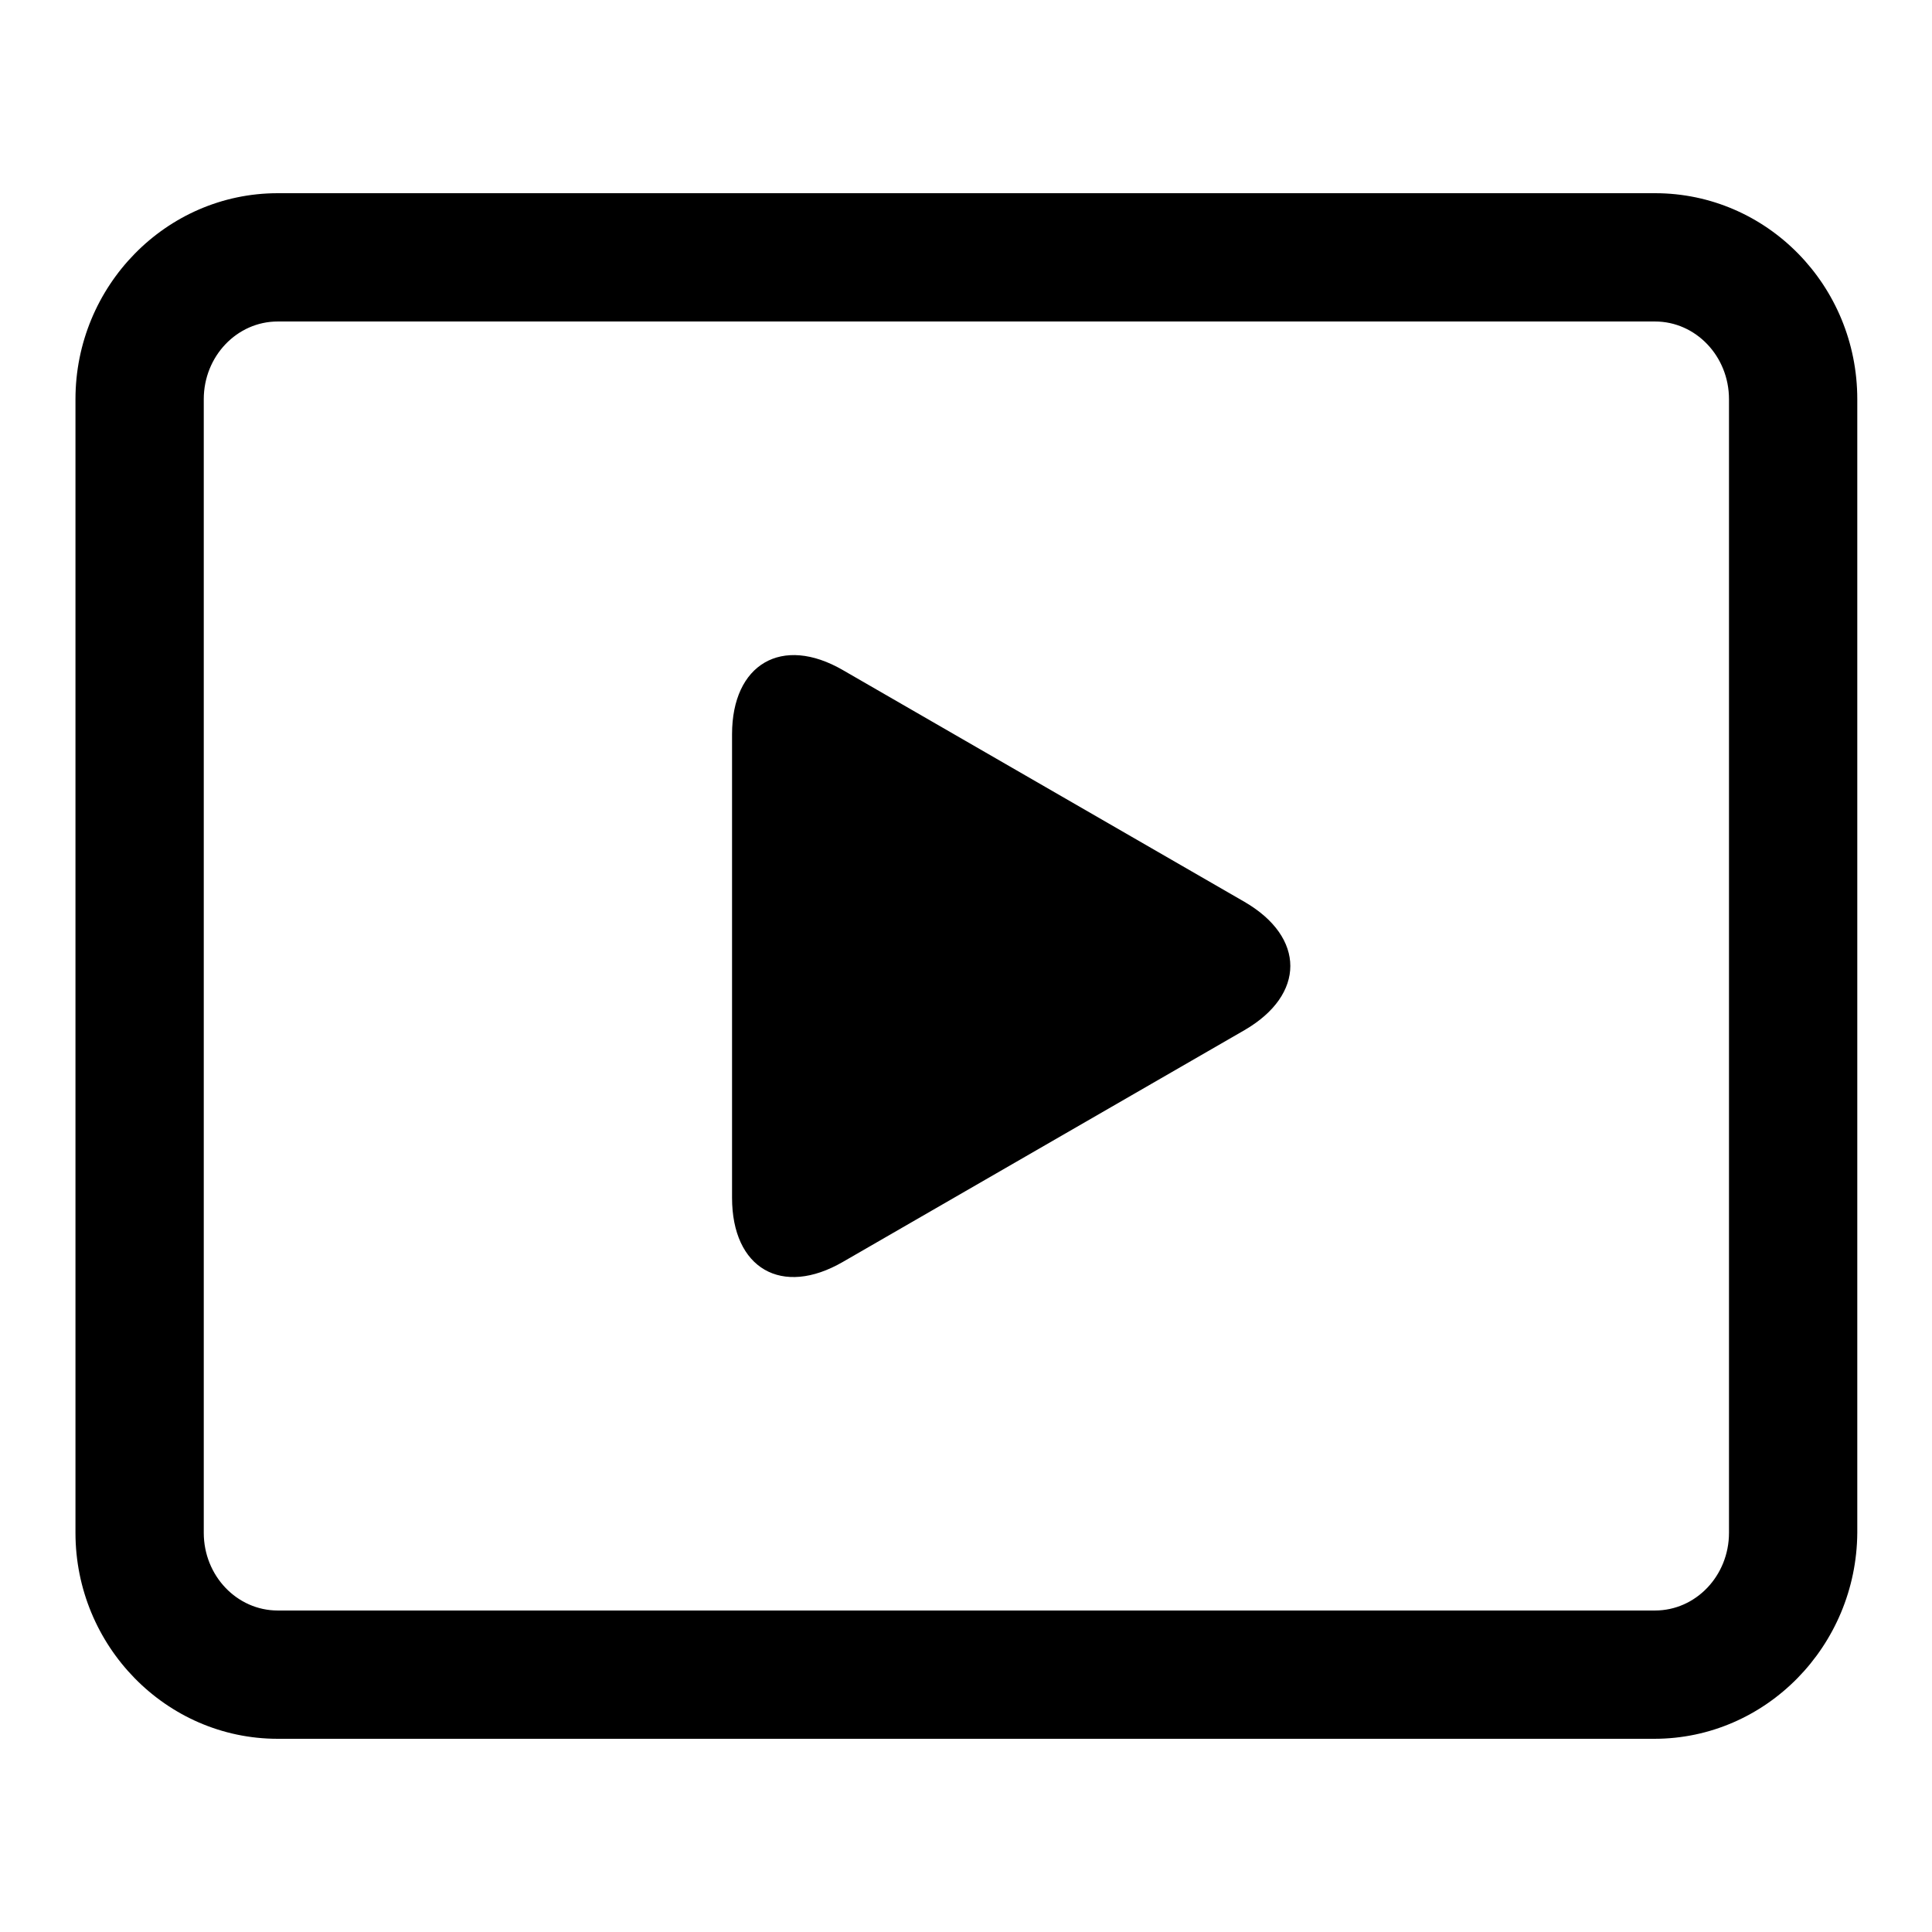 <?xml version="1.0" encoding="utf-8"?>
<!-- Svg Vector Icons : http://www.onlinewebfonts.com/icon -->
<!DOCTYPE svg PUBLIC "-//W3C//DTD SVG 1.1//EN" "http://www.w3.org/Graphics/SVG/1.1/DTD/svg11.dtd">
<svg version="1.1" xmlns="http://www.w3.org/2000/svg" xmlns:xlink="http://www.w3.org/1999/xlink" x="0px" y="0px" viewBox="0 0 256 256" enable-background="new 0 0 256 256" xml:space="preserve">
<g> <path fill="#000000" d="M219.2,230.4H36.8C22,230.4,10,218.1,10,203.1V52.9c0-15,12-27.3,26.8-27.3h182.5 c14.8,0,26.8,12.2,26.8,27.3v150.2C246,218.1,234,230.4,219.2,230.4L219.2,230.4z M36.8,42.6c-5.4,0-9.8,4.6-9.8,10.3v150.2 c0,5.7,4.4,10.3,9.8,10.3h182.5c5.4,0,9.8-4.6,9.8-10.3V52.9c0-5.7-4.4-10.3-9.8-10.3H36.8z"/> <path fill="#000000" d="M97,97.3c0-9.3,6.6-13.2,14.7-8.5l53.2,30.7c8.1,4.7,8.1,12.3,0,17l-53.2,30.7c-8.1,4.7-14.7,0.9-14.7-8.5 V97.3z"/></g>
</svg>